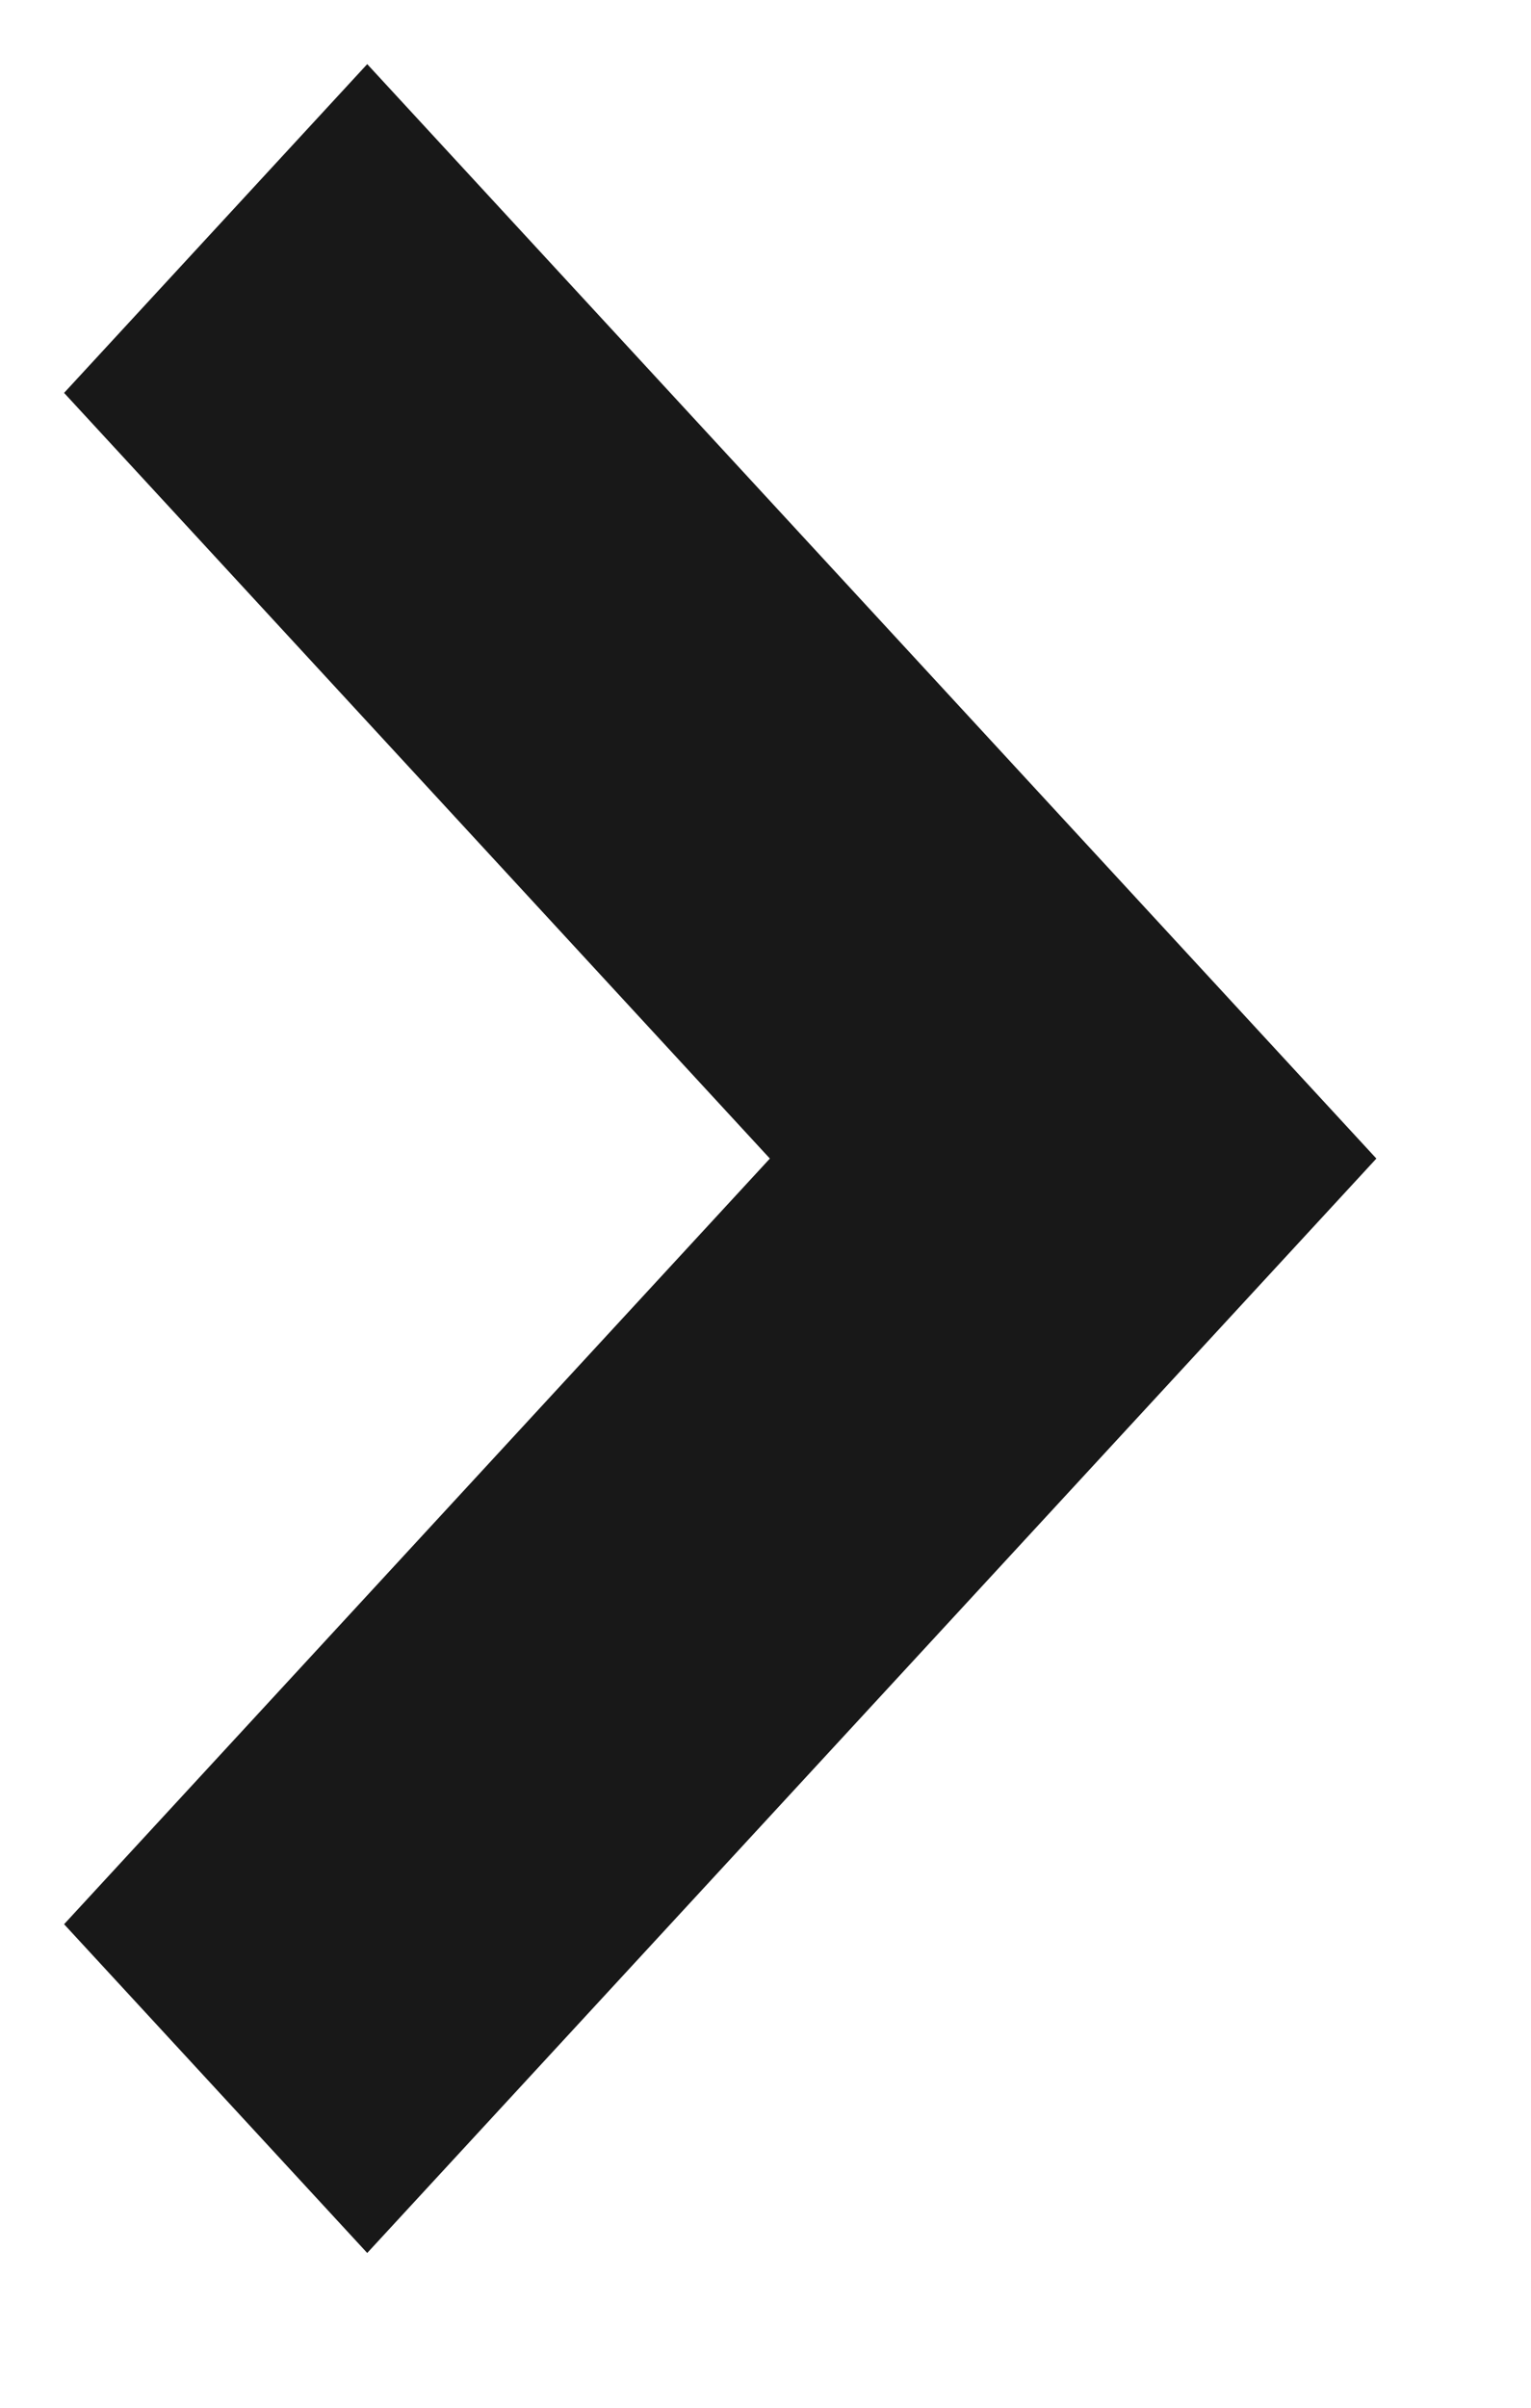 <svg width="7" height="11" viewBox="0 0 7 11" fill="none" xmlns="http://www.w3.org/2000/svg">
<path fill-rule="evenodd" clip-rule="evenodd" d="M3.52 5.293L0.293 1.795L1.679 0.293L6.293 5.293L1.679 10.293L0.293 8.791L3.52 5.293Z" fill="#181818"/>
</svg>
